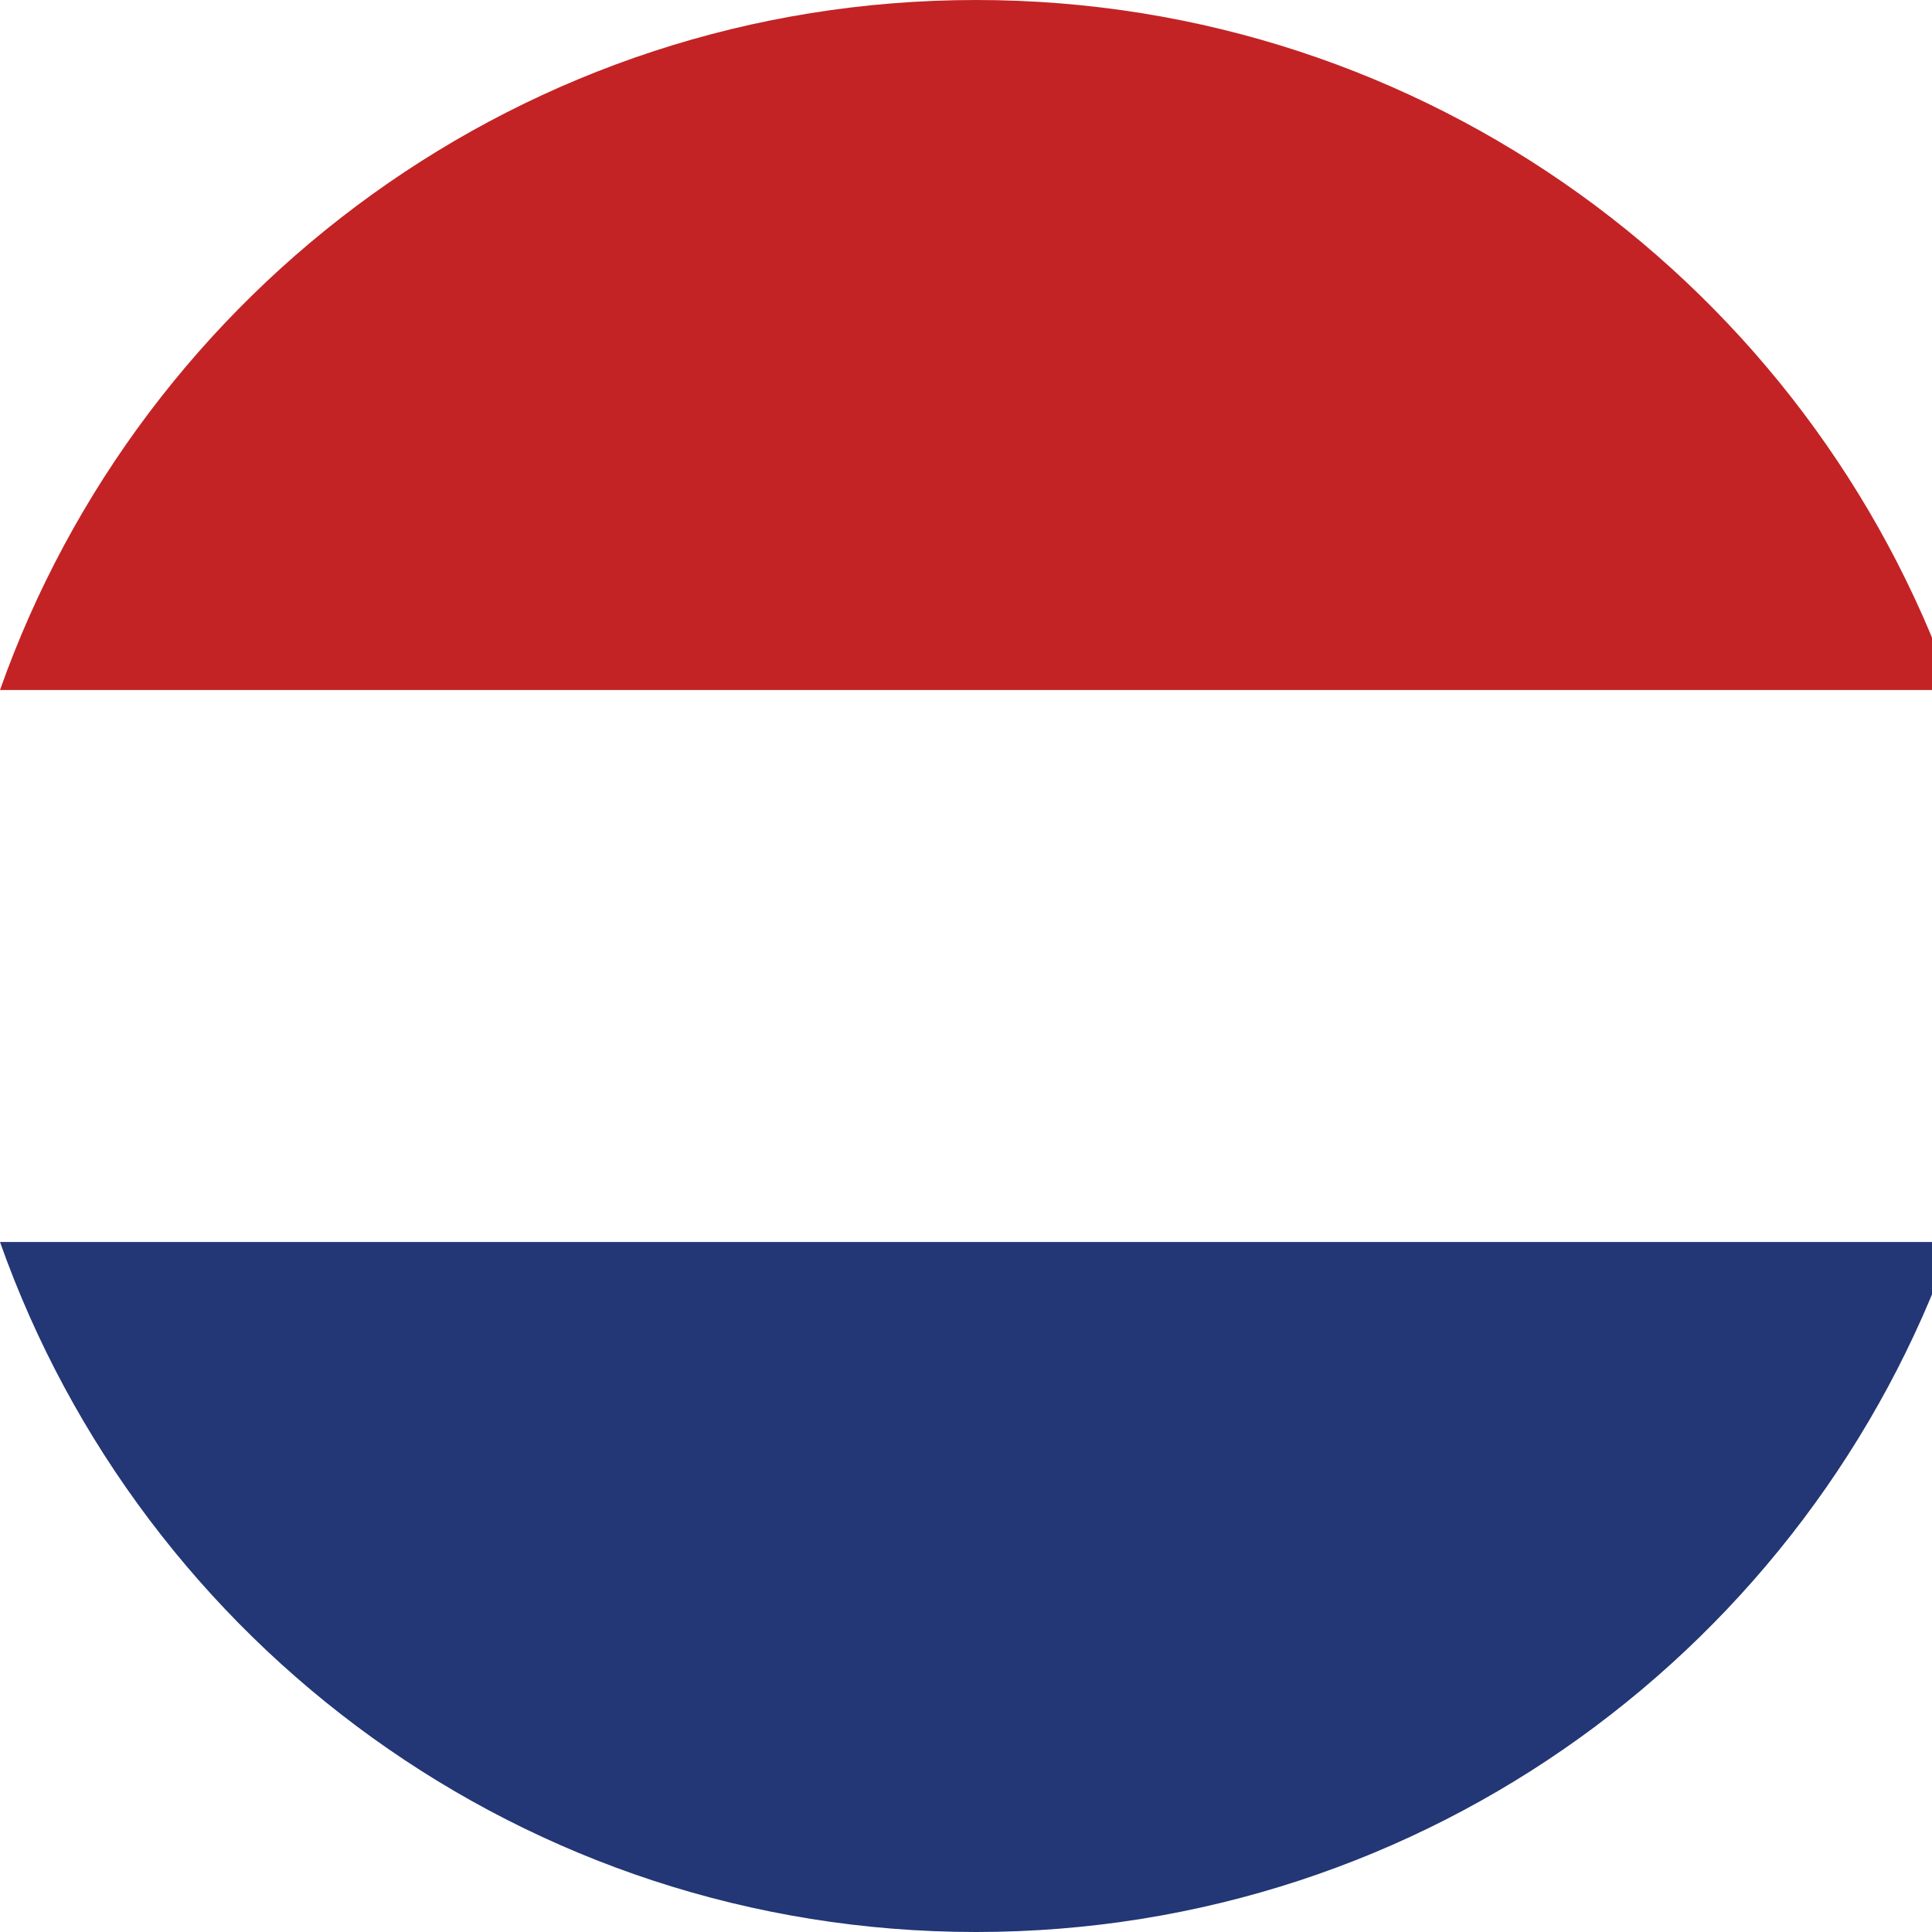 <?xml version="1.0" encoding="UTF-8"?>
<svg width="14px" height="14px" viewBox="0 0 14 14" version="1.1"
    xmlns="http://www.w3.org/2000/svg"
    xmlns:xlink="http://www.w3.org/1999/xlink">
    <!-- Generator: Sketch 54.1 (76490) - https://sketchapp.com -->
    <title>Vlag</title>
    <desc>Created with Sketch.</desc>
    <g id="Homepage" stroke="none" stroke-width="1" fill="none" fill-rule="evenodd">
        <g id="Header" transform="translate(-1355, -366)">
            <g id="Vlag" transform="translate(1355, 366)">
                <path d="M1.06359366e-13,9 L14.146,9 C13.117,11.913 10.339,14 7.073,14 C3.808,14 1.03,11.913 1.06609166e-13,9 Z" id="Combined-Shape" fill="#233675"></path>
                <path d="M1.17628129e-12,5 C1.03,2.087 3.808,0 7.073,0 C10.339,0 13.117,2.087 14.146,5 L1.08357767e-13,5 Z" id="Combined-Shape" fill="#C32324"></path>
            </g>
        </g>
    </g>
</svg>